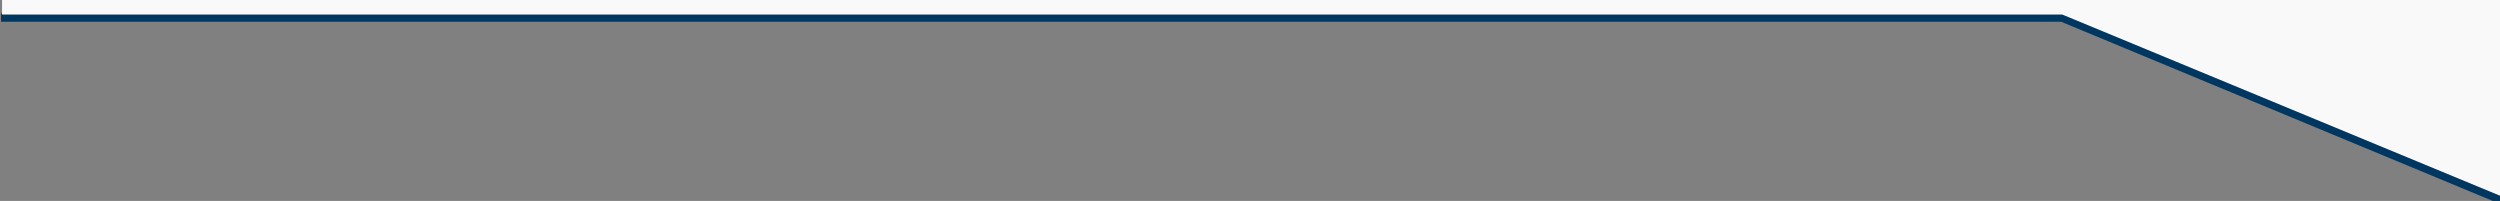 <?xml version="1.0" encoding="utf-8"?>
<!-- Generator: Adobe Illustrator 21.1.0, SVG Export Plug-In . SVG Version: 6.00 Build 0)  -->
<svg version="1.1" id="Layer_1" xmlns="http://www.w3.org/2000/svg" xmlns:xlink="http://www.w3.org/1999/xlink" x="0px" y="0px"
	 viewBox="0 0 1207 97" style="enable-background:new 0 0 1207 97;" xml:space="preserve" preserveAspectRatio="none">
<rect x="0" y="0" width="1207" height="97" fill="#808080" stroke="none"/>
<style type="text/css">
	.st0{fill:none;stroke:#003761;stroke-width:4;stroke-miterlimit:10;}
	.st1{fill:#F9F9F9;}
</style>
<polyline class="st0" points="0.5,8.5 995.5,8.5 1207.5,96.5 "/>
<g>
	<polygon class="st1" points="1,0 1,7 995.6,7 1208,94.9 1208,0 	"/>
</g>
</svg>
